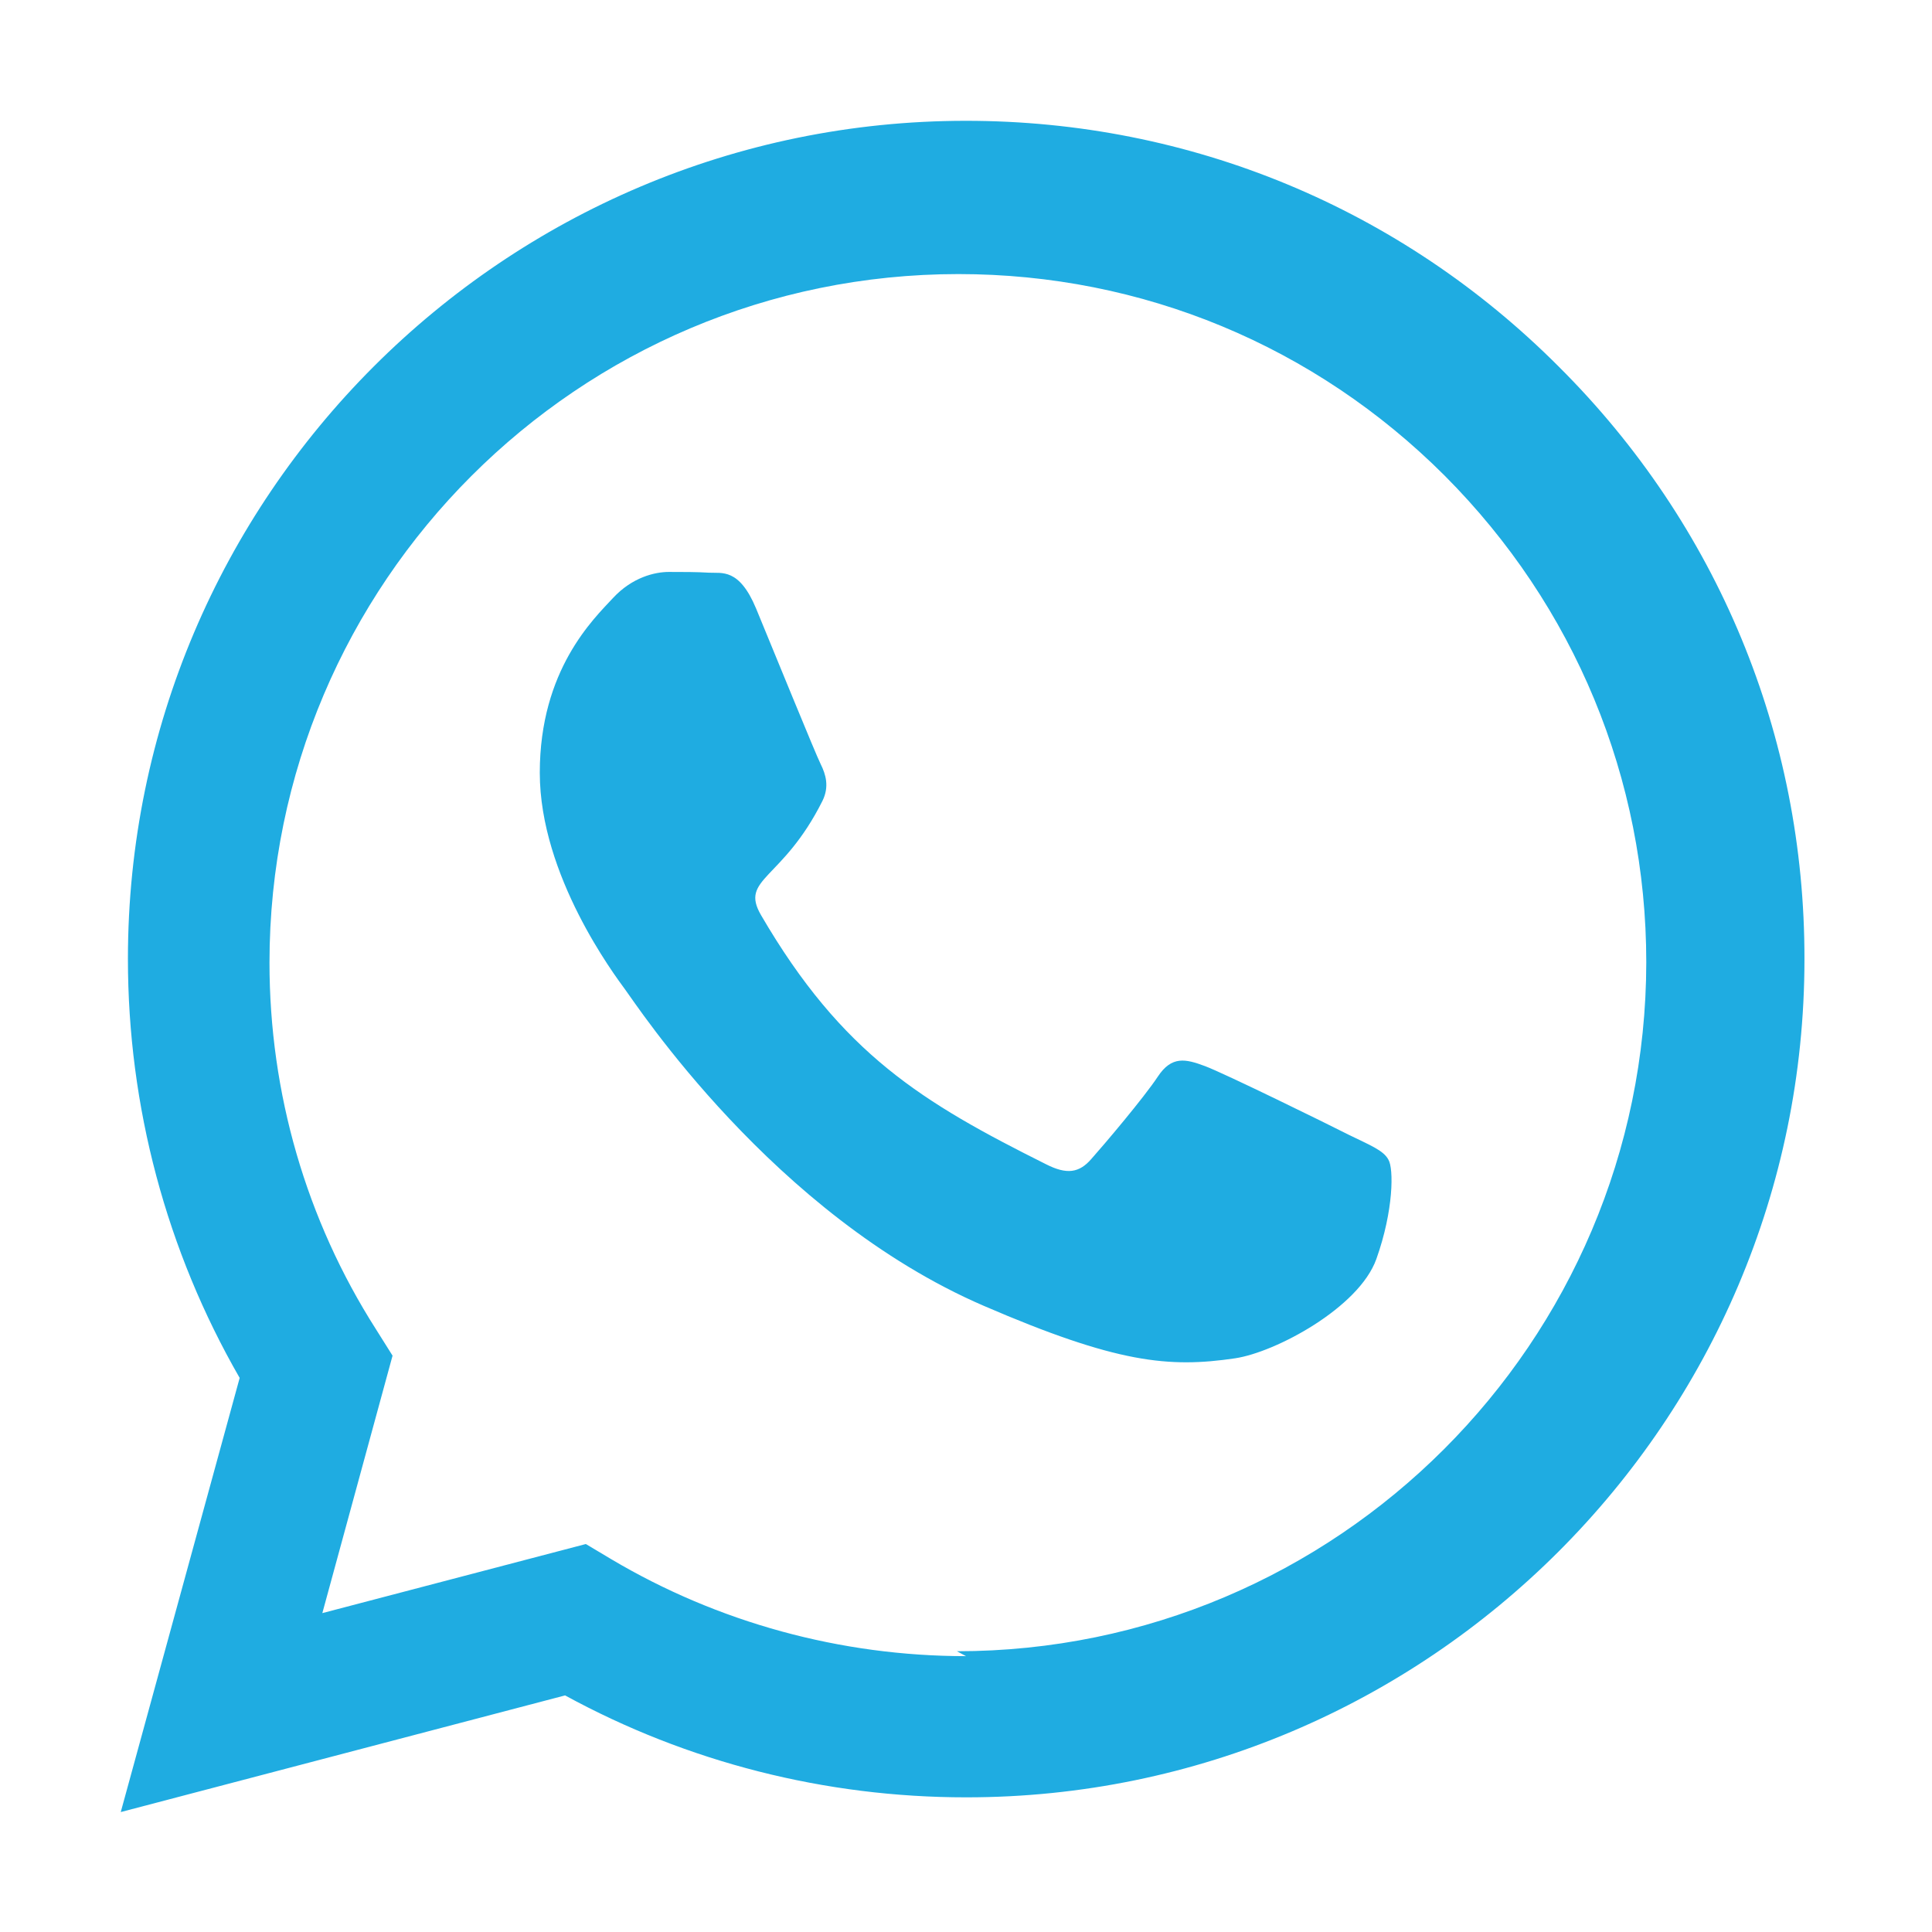 <?xml version="1.0" encoding="utf-8"?>
<svg version="1.1" id="WhatsApp_Icon" xmlns="http://www.w3.org/2000/svg"
     xmlns:xlink="http://www.w3.org/1999/xlink" x="0px" y="0px"
     viewBox="0 0 500 500" style="enable-background:new 0 0 500 500;" xml:space="preserve">
<style type="text/css">
    .st0{fill:#1FACE1;}
</style>
<g transform="translate(31.25,0) scale(0.977)">
    <path class="st0" d="M380.9 97.1C339 55.1 283.2 32 223.9 32c-122.4 0-222 99.6-222 222 0 39.1 10.2 77.3 29.6 111L0 480l117.7-30.9c32.4 17.7 68.9 27 106.2 27h.1c122.3 0 222-99.6 222-222 .1-59.3-23-115.1-65.1-157zm-157 341.6c-33.2 0-65.7-8.9-94-25.7l-6.7-4-69.8 18.3 18.6-68.2-4.4-7c-18.5-29-28.2-62.6-28.2-97.1 0-100.6 81.8-182.4 182.5-182.4 48.7 0 94.4 19 128.8 53.4 34.4 34.5 53.4 80.3 53.4 128.9-.1 100.7-82 182.5-182.6 182.5zm101.2-138.2c-5.5-2.8-32.8-16.2-37.9-18.1-5.1-1.9-8.8-2.8-12.5 2.8s-14.3 18.1-17.6 21.8c-3.2 3.7-6.5 4.2-12 1.4-32.6-16.3-54-29.1-75.5-66-5.7-9.8 5.7-9.1 16.3-30.3 1.8-3.7.9-6.9-.5-9.7-1.4-2.8-12.5-30.1-17.1-41.2-4.5-10.8-9.1-9.3-12.5-9.5-3.2-.2-6.9-.2-10.6-.2-3.7 0-9.7 1.4-14.8 6.9-5.1 5.5-19.4 19-19.4 46.3s19.9 53.7 22.6 57.4c2.8 3.7 39.2 59.7 95 83.8 35.2 15.2 49 16.5 66.6 13.9 10.7-1.6 32.8-13.4 37.4-26.3 4.6-12.9 4.6-24 3.2-26.3-1.3-2.5-5-3.9-10.5-6.6z"/>
</g>
</svg>
